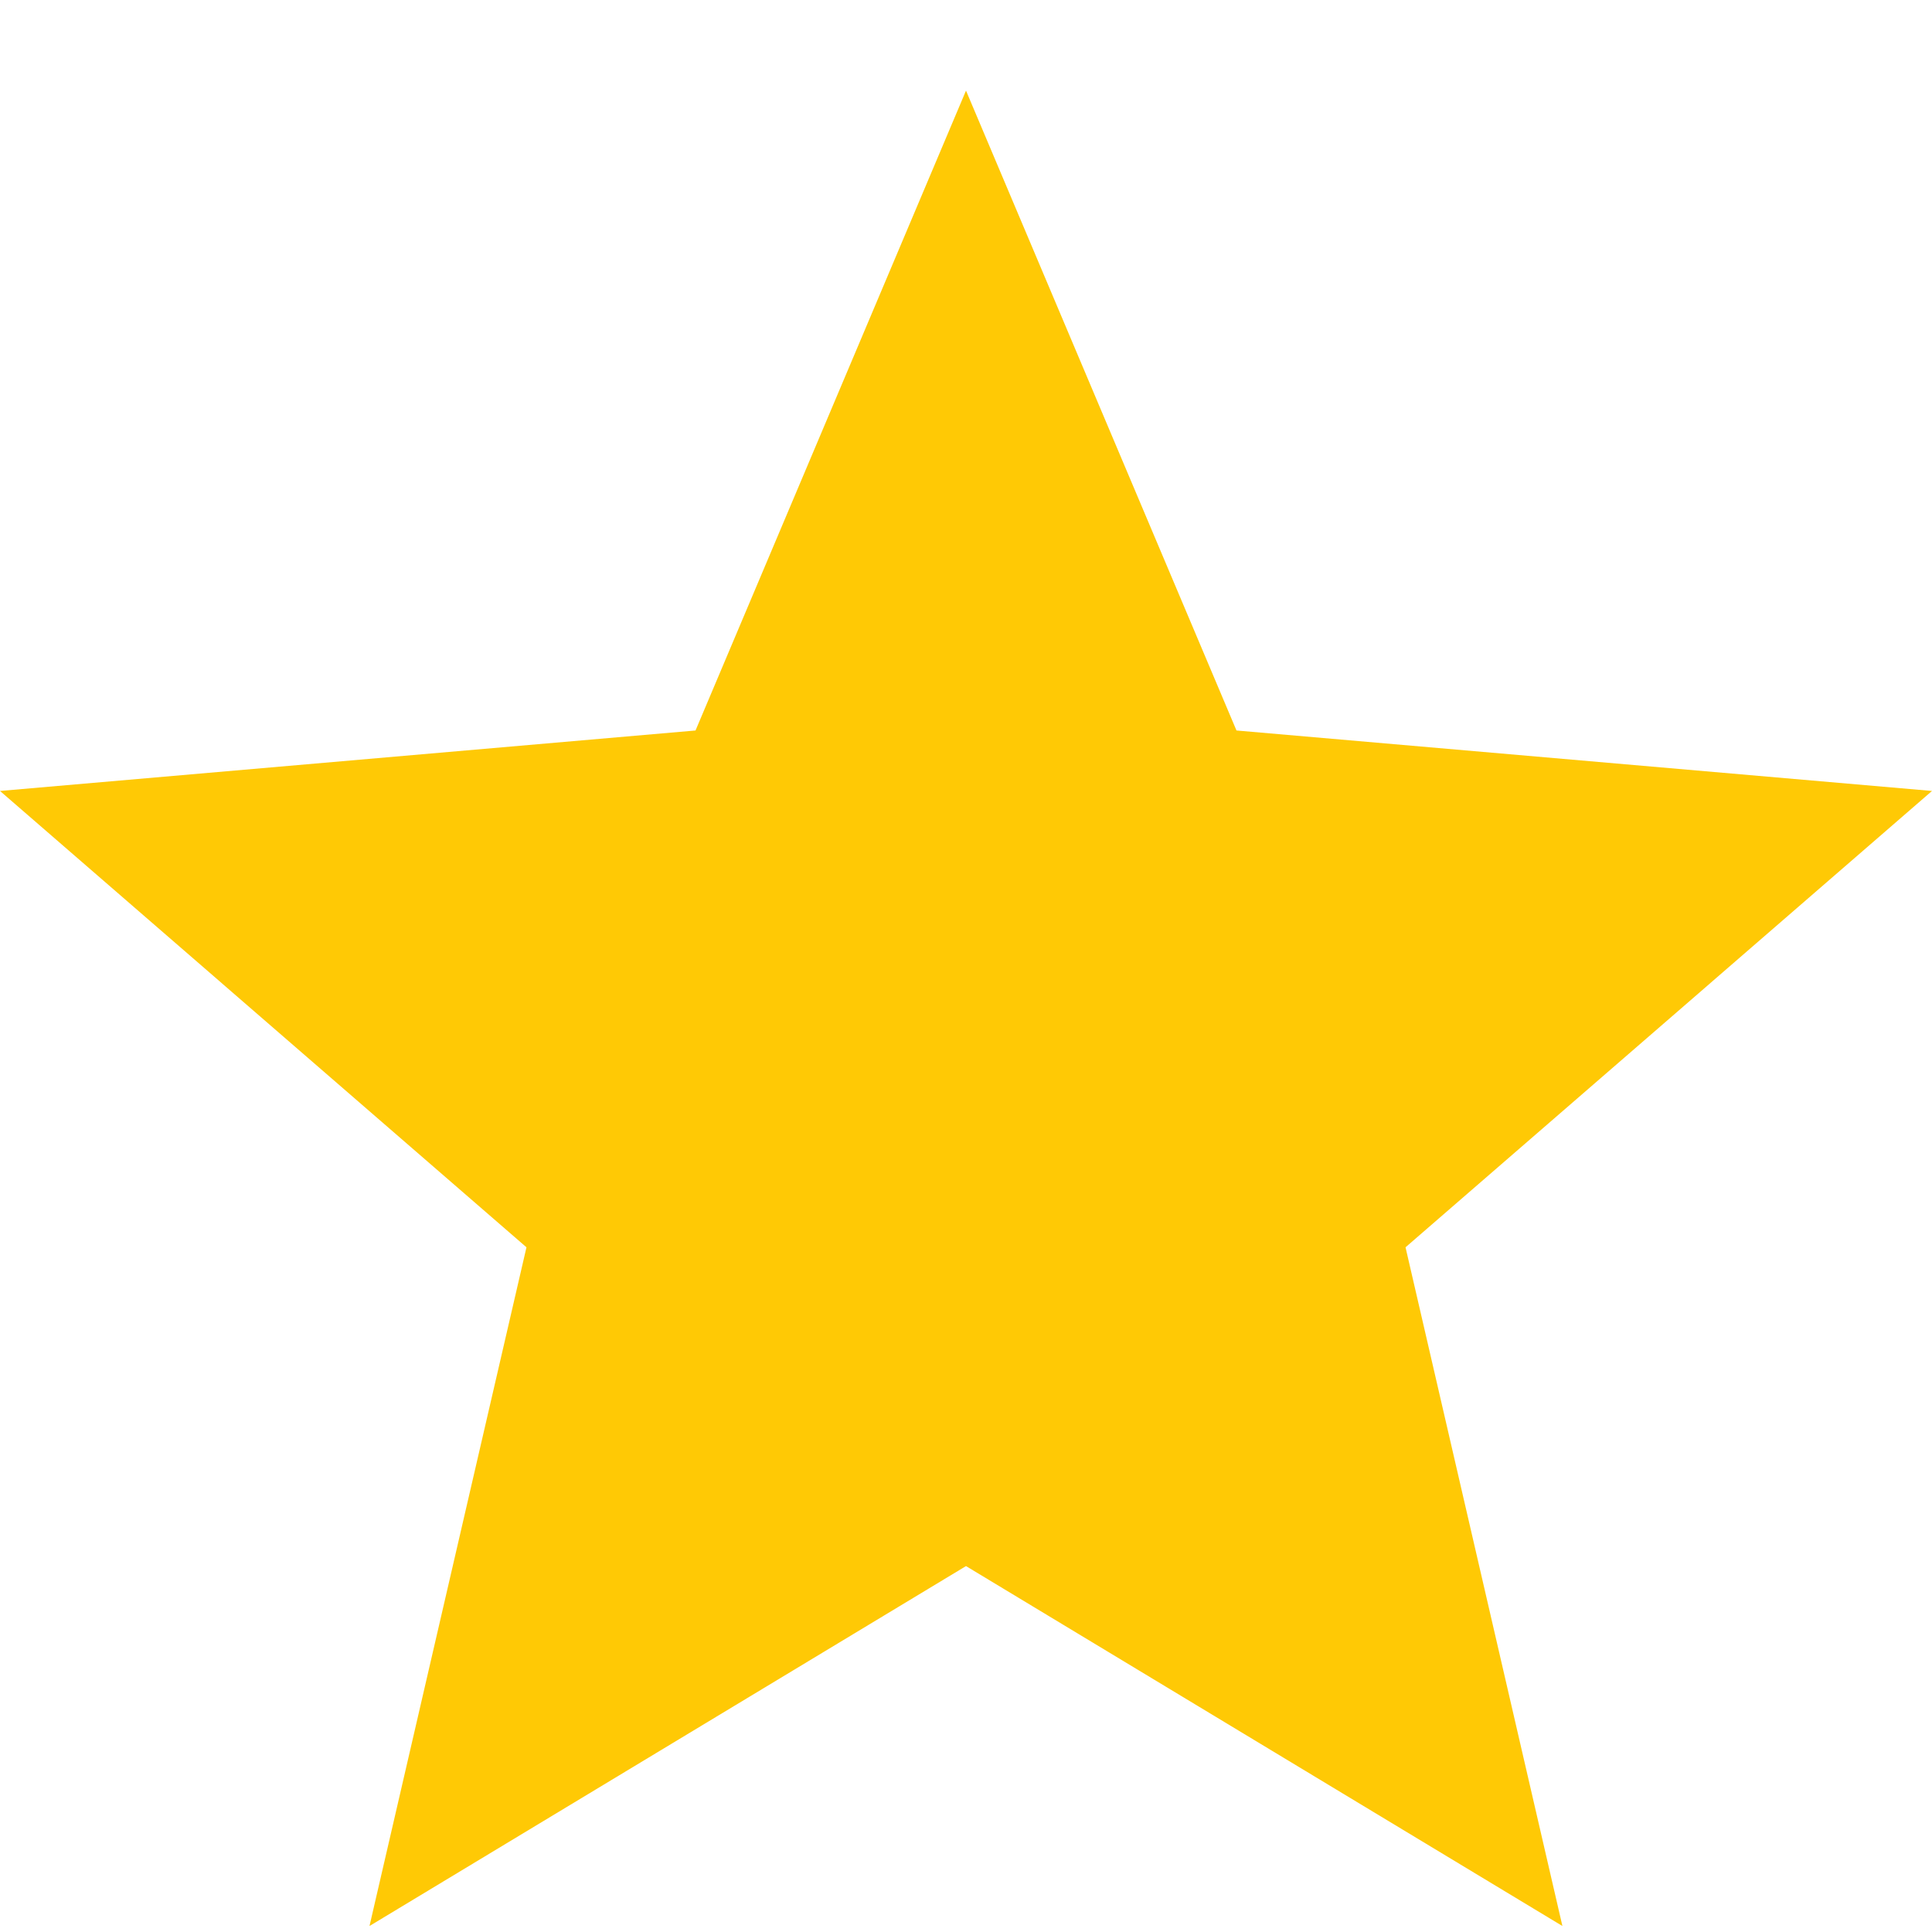 <svg width="20" height="20" viewBox="0 0 20 20" fill="none" xmlns="http://www.w3.org/2000/svg">
<path d="M3.825 19.938L5.45 12.912L-0 8.188L7.2 7.562L10 0.938L12.8 7.562L20 8.188L14.55 12.912L16.174 19.938L10 16.212L3.825 19.938Z" fill="#FFC905"/>
</svg>

